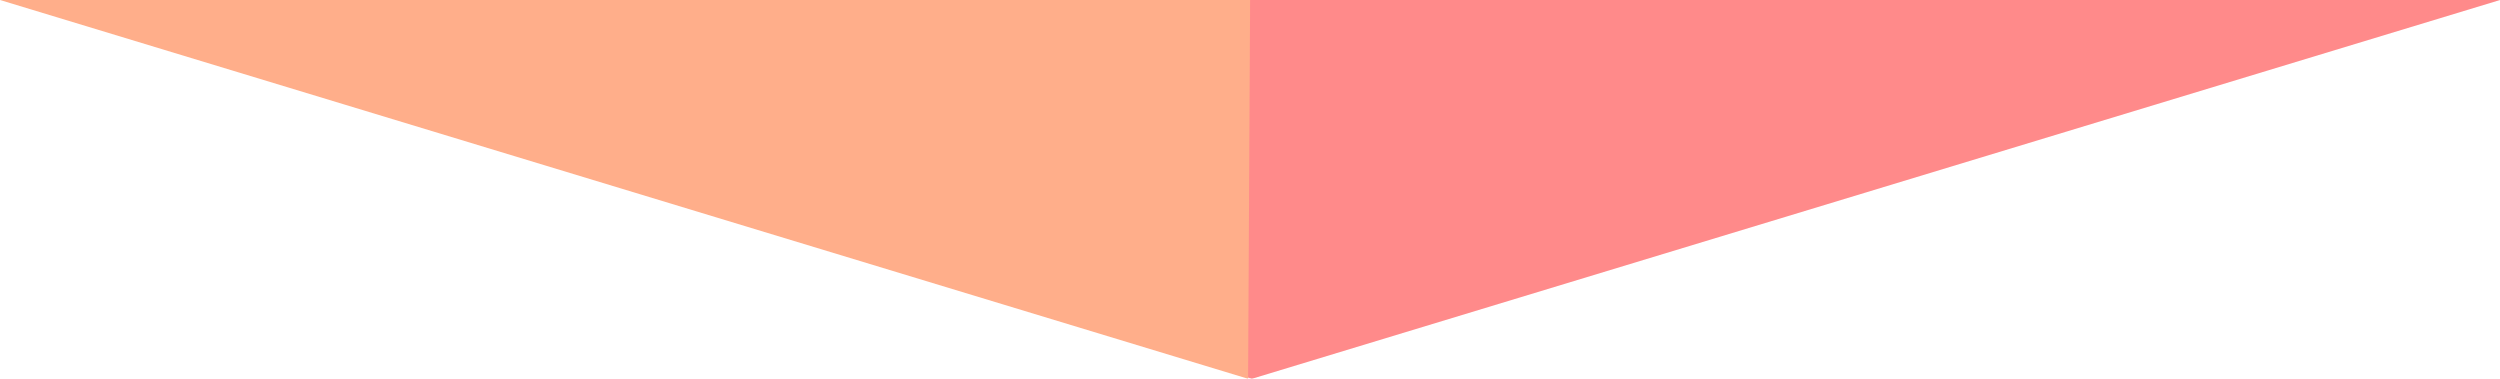 <svg xmlns="http://www.w3.org/2000/svg" width="1240" height="187.88" viewBox="0 0 1240 187.88">
  <defs>
    <style>
      .cls-1 {
        opacity: 0.9;
      }

      .cls-2 {
        fill: #ff7d7d;
      }

      .cls-2, .cls-3 {
        fill-rule: evenodd;
      }

      .cls-3 {
        fill: #ffa57d;
      }
    </style>
  </defs>
  <g id="arw_common01.svg" class="cls-1">
    <path id="三角形_1" data-name="三角形 1" class="cls-2" d="M959.942,7547.94L340.879,7360.07H1579Z" transform="translate(-339 -7360.06)"/>
    <path id="三角形_1-2" data-name="三角形 1" class="cls-3" d="M958.061,7547.94L339,7360.06H959.059" transform="translate(-339 -7360.06)"/>
  </g>
</svg>
